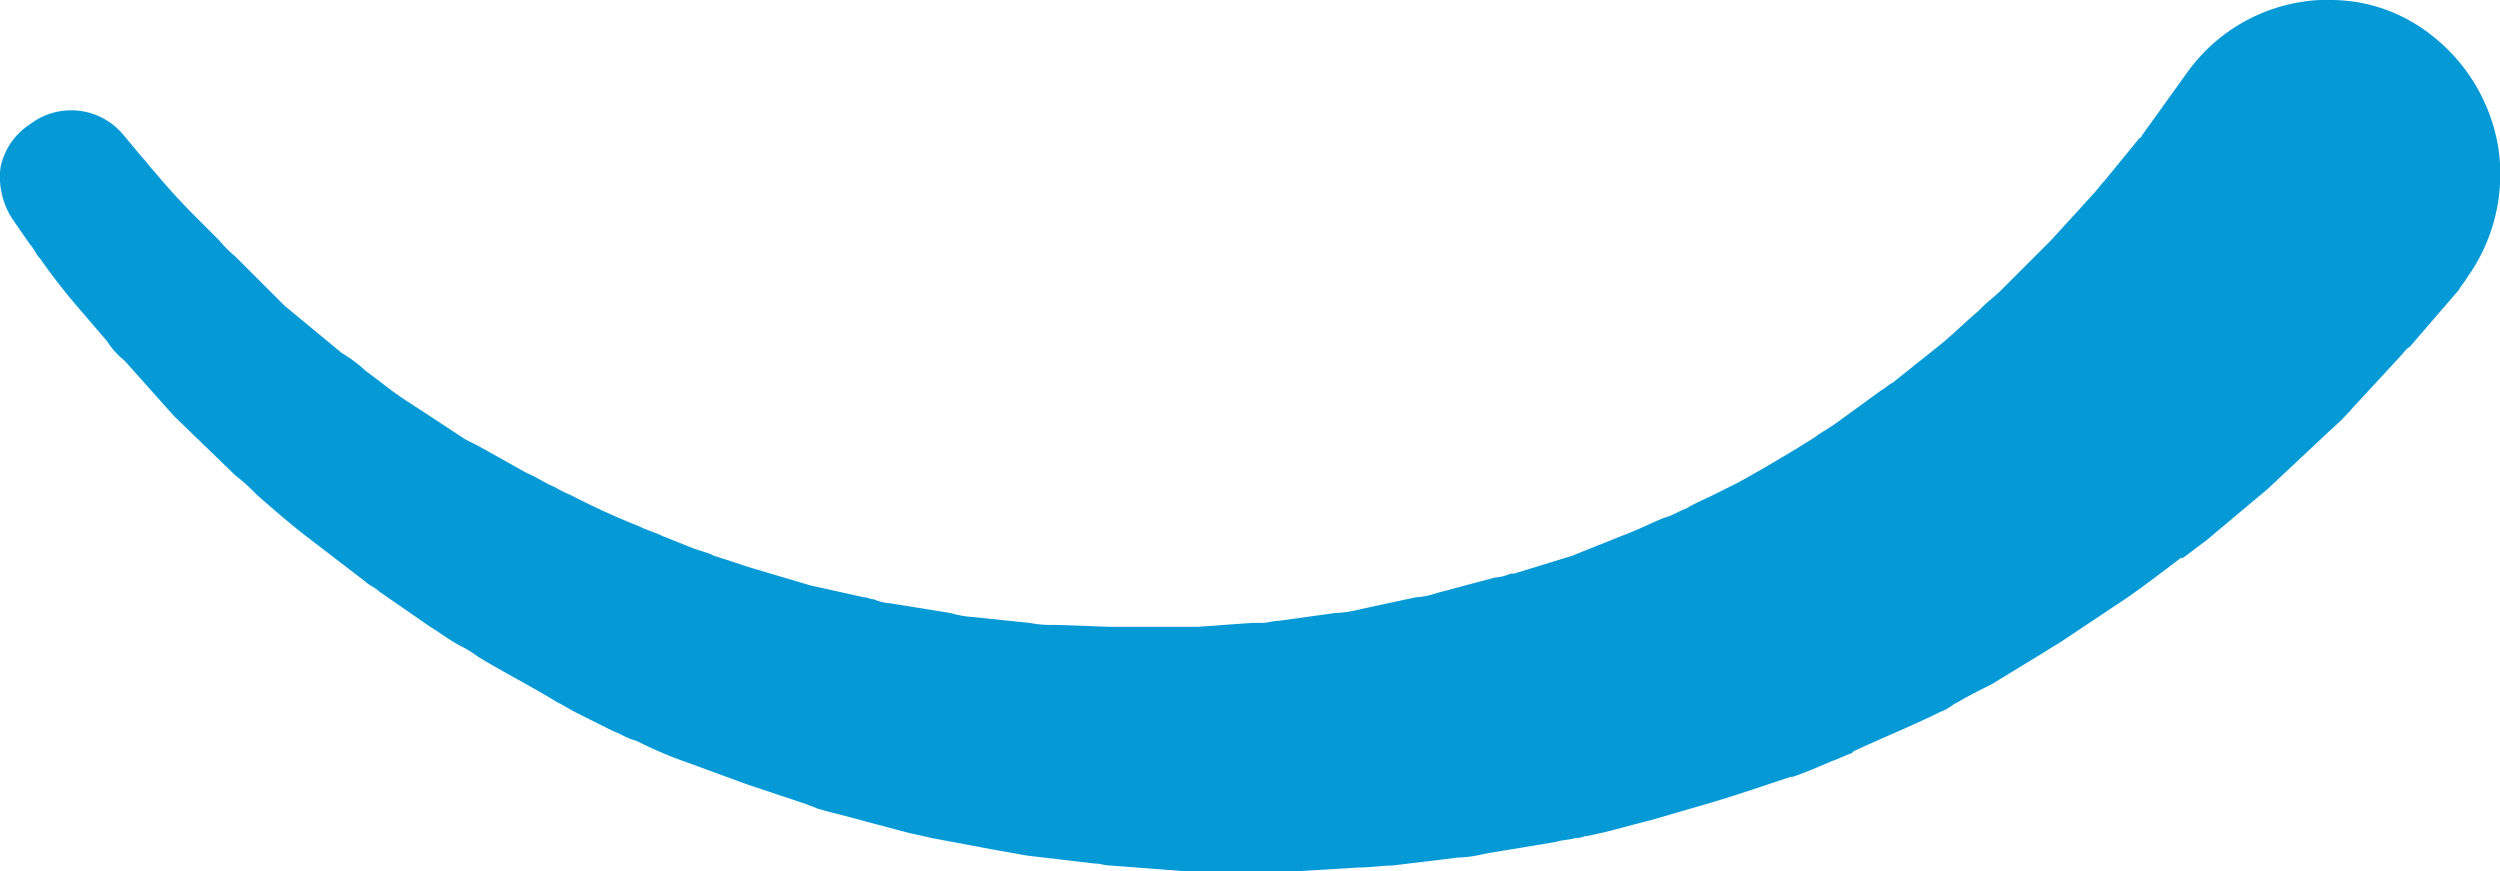 <svg xmlns="http://www.w3.org/2000/svg" width="146.029" height="50.899" viewBox="0 0 146.029 50.899">
  <path id="Path_4" data-name="Path 4" d="M134.417.115a10.148,10.148,0,0,0-6.679,4.146l-2.649,3.685a.113.113,0,0,1-.115.115L122.9,10.594c-.23.23-.461.576-.691.806l-2.418,2.649-2.879,2.879c-.345.345-.806.691-1.152,1.036l-.23.23c-.691.576-1.382,1.267-2.073,1.843l-2.879,2.3c-.23.115-.461.345-.691.461l-2.533,1.843c-.461.345-.921.576-1.382.921-.345.23-.576.345-.921.576-1.152.691-2.3,1.382-3.57,2.073L100.1,28.9c-.461.23-1.036.461-1.612.806-.345.115-.691.345-1.036.461l-.345.115c-.806.345-1.5.691-2.418,1.036l-2.879,1.152-2.994.921c-.115,0-.23.115-.461.115h-.115a2.71,2.71,0,0,1-.921.23l-3.455.921a4.091,4.091,0,0,1-1.152.23l-3.224.691a6.74,6.74,0,0,1-1.5.23l-3.34.461c-.345,0-.576.115-.921.115h-.576l-3.224.23H64.862L61.638,36.5a6.566,6.566,0,0,1-1.5-.115l-3.34-.345a5.942,5.942,0,0,1-1.267-.23l-3.57-.576a2.71,2.71,0,0,1-.921-.23c-.23,0-.345-.115-.576-.115L47.358,34.2l-3.109-.921c-.806-.23-1.727-.576-2.533-.806l-.23-.115-1.036-.345-1.727-.691c-.461-.23-.921-.345-1.382-.576a42.922,42.922,0,0,1-4.03-1.843,6.838,6.838,0,0,1-.921-.461c-.576-.23-1.036-.576-1.612-.806L27.9,26.025l-.691-.345-3.34-2.188c-.921-.576-1.727-1.267-2.533-1.843l-.115-.115a8.789,8.789,0,0,0-1.267-.921l-3.34-2.764L13.732,14.97a6.949,6.949,0,0,1-.921-.921l-1.382-1.382c-1.036-1.036-1.843-1.958-2.418-2.649-.23-.23-.461-.576-.691-.806L7.168,7.831a3.961,3.961,0,0,0-5.412-.576A3.93,3.93,0,0,0,.029,9.788,4.476,4.476,0,0,0,.72,12.782l1.036,1.5c.23.23.345.576.576.806A37.316,37.316,0,0,0,4.865,18.31l1.382,1.612a4.68,4.68,0,0,0,1.036,1.152L10.163,24.3l3.57,3.455A11.468,11.468,0,0,1,15,28.9c.921.806,1.843,1.612,2.879,2.418l3.455,2.649c.23.23.576.345.806.576l2.994,2.073c.576.345,1.152.806,1.843,1.152a6.428,6.428,0,0,1,.921.576c1.5.921,3.109,1.727,4.606,2.649.461.23.806.461,1.267.691l2.073,1.036c.345.115.691.345,1.036.461l.345.115a23.367,23.367,0,0,0,2.994,1.267l3.455,1.267,3.455,1.152c.23.115.345.115.576.23.345.115.806.23,1.267.345L52.886,48.6c.461.115,1.036.23,1.5.345l3.685.691c.691.115,1.267.23,1.958.345l3.915.461c.345,0,.576.115.921.115l4.491.345h6.218l3.8-.23c.691,0,1.382-.115,1.958-.115l3.8-.461a7.776,7.776,0,0,0,1.612-.23l4.146-.691c.345-.115.806-.115,1.152-.23h.115c.23,0,.345-.115.576-.115l1.036-.23c.921-.23,1.727-.461,2.649-.691l3.57-1.036c1.152-.345,2.188-.691,3.224-1.036l.345-.115,1.036-.345h.115c.691-.23,1.5-.576,2.3-.921.345-.115.806-.345,1.152-.461l.115-.115c1.727-.806,3.455-1.5,5.067-2.3a2.886,2.886,0,0,0,.806-.461l.23-.115c.576-.345,1.267-.691,1.958-1.036L119.561,38c.345-.23.576-.345.921-.576l3.8-2.533c1.152-.806,2.188-1.612,3.109-2.3h.115l1.382-1.036,3.57-2.994,3.685-3.455a13.137,13.137,0,0,0,1.267-1.267l2.764-2.994c.23-.23.345-.461.576-.576l2.879-3.34c.115-.23.345-.461.461-.691a10.384,10.384,0,0,0,1.842-7.6,10.448,10.448,0,0,0-4.03-6.679A9.488,9.488,0,0,0,136.029,0a8.158,8.158,0,0,0-1.612.115" fill="#059ad6"/>
</svg>
